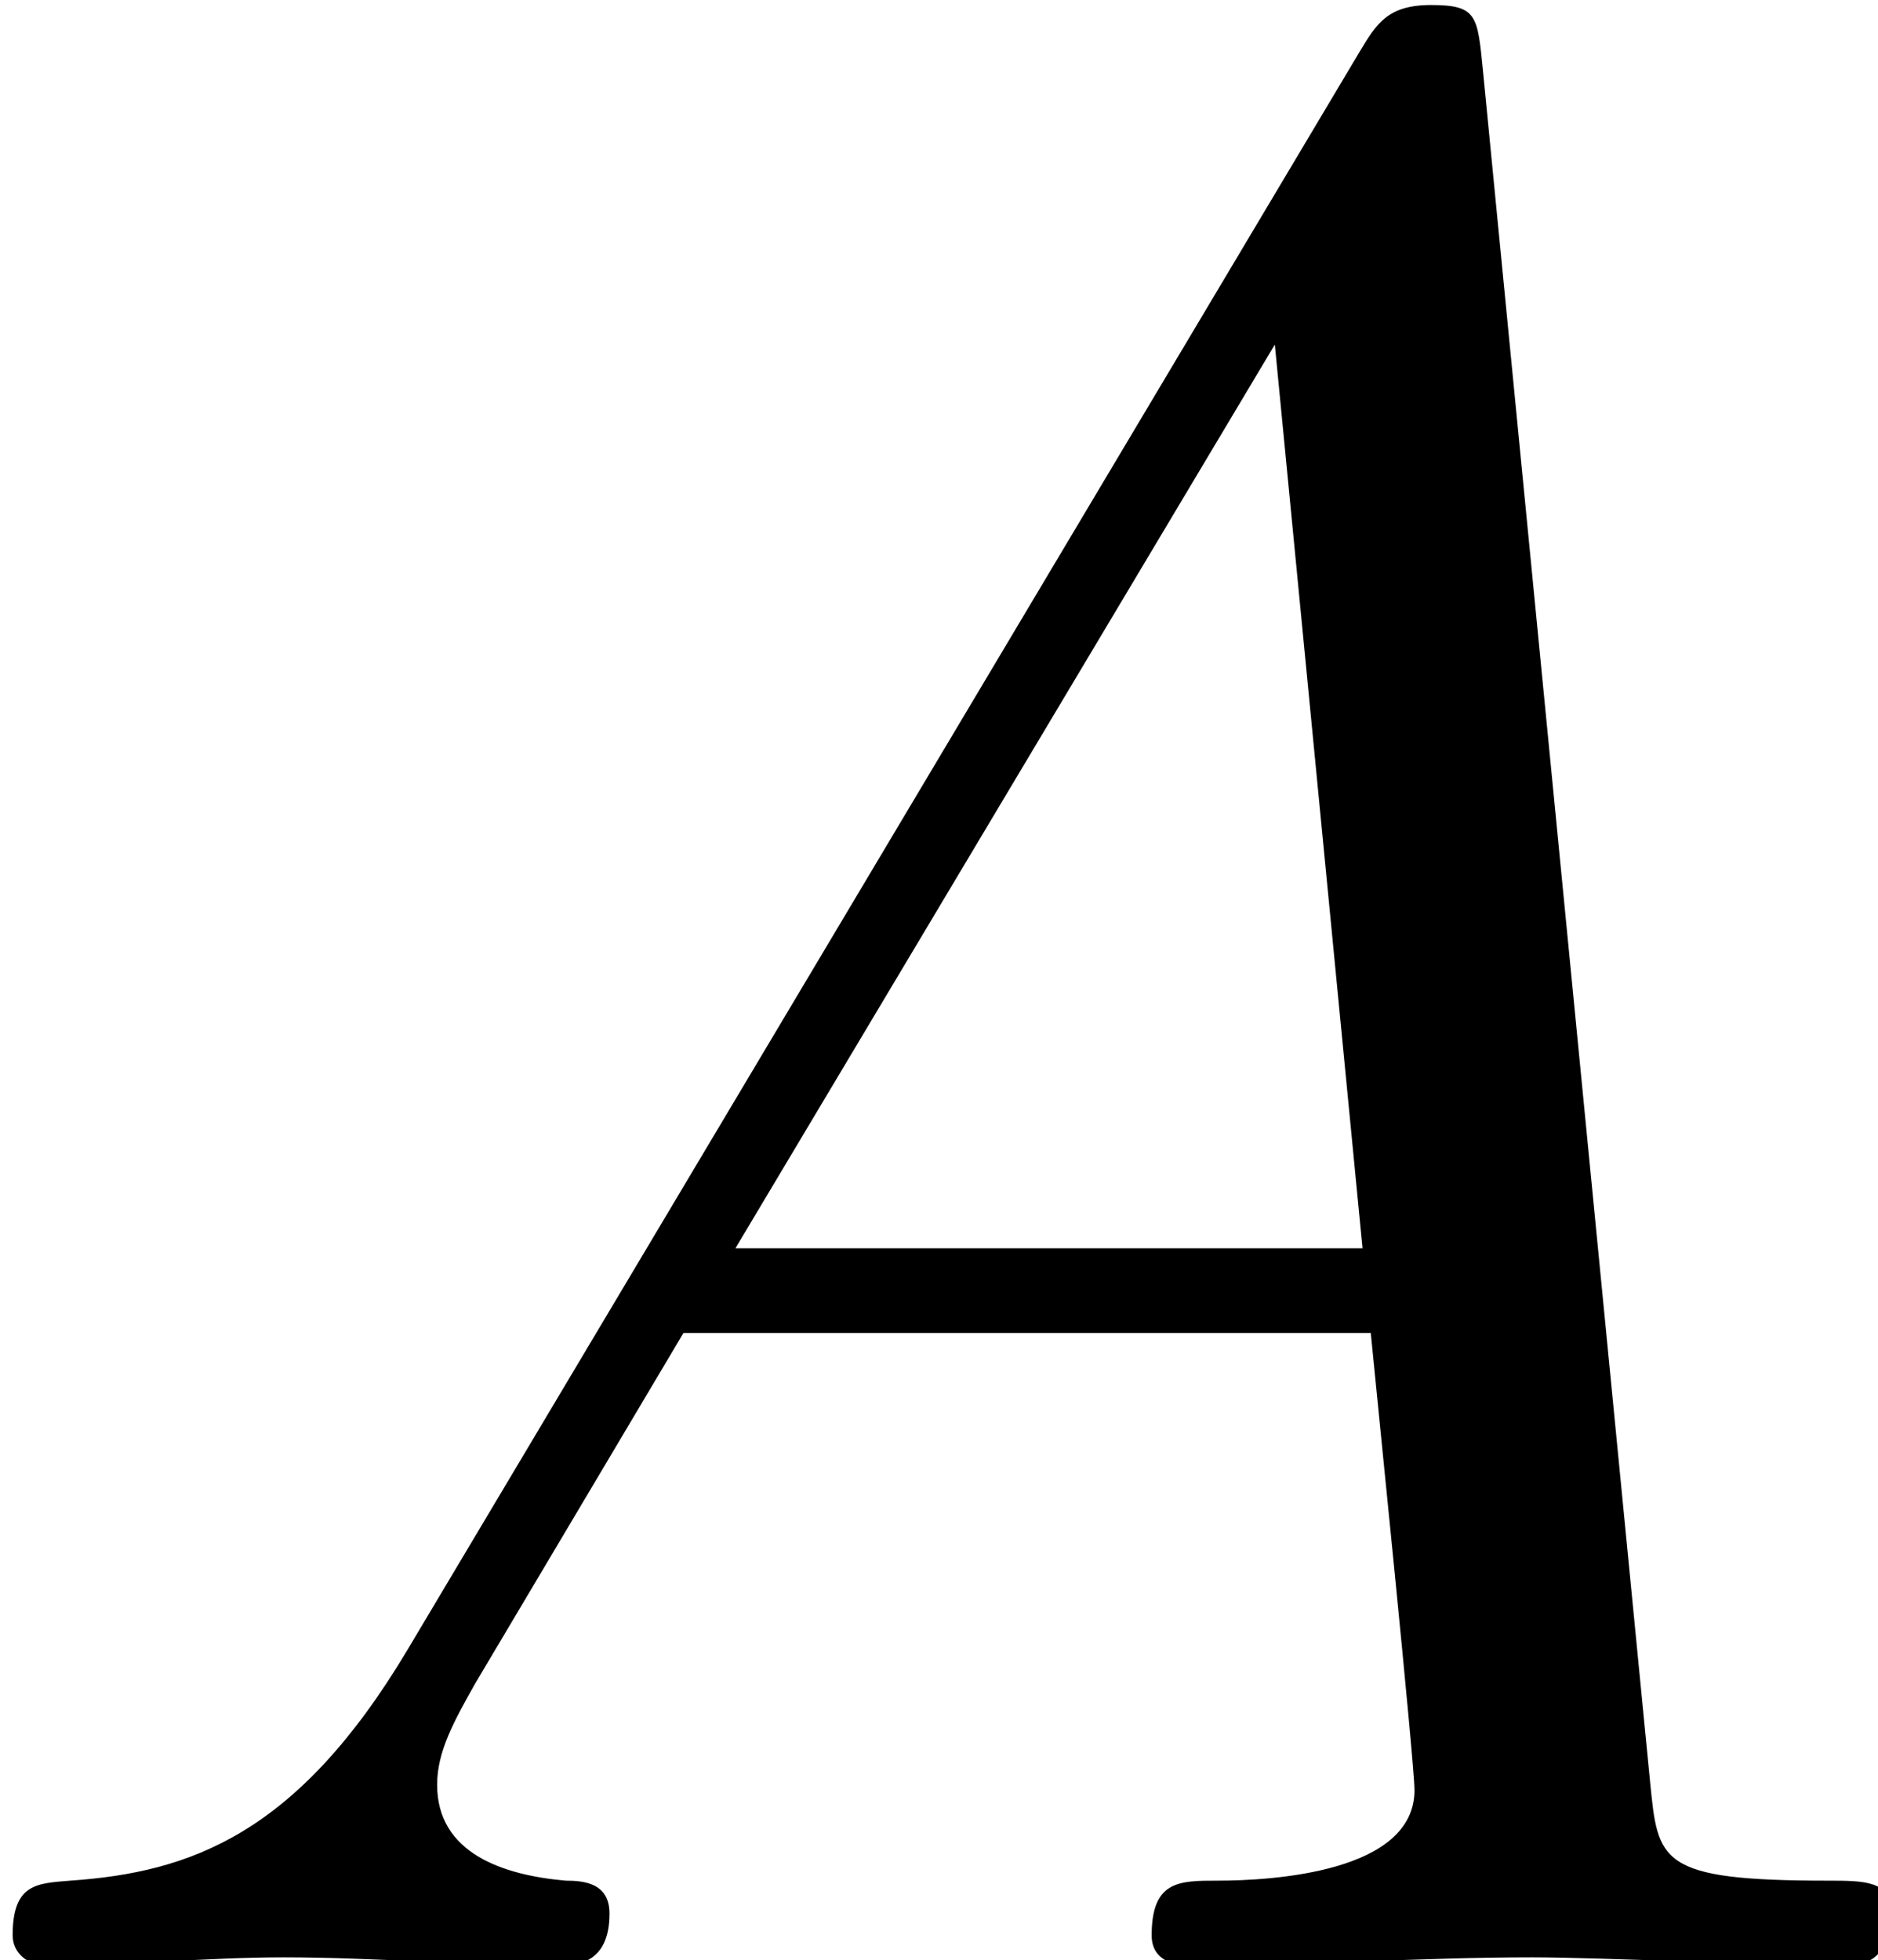 <?xml version="1.0" encoding="UTF-8" standalone="no"?>
<!-- This file was generated by dvisvgm 3.3 -->

<svg
   version="1.1"
   width="13.662pt"
   height="14.259pt"
   viewBox="0 0 6.831 7.129"
   id="svg2"
   sodipodi:docname="equation.svg"
   xmlns:inkscape="http://www.inkscape.org/namespaces/inkscape"
   xmlns:sodipodi="http://sodipodi.sourceforge.net/DTD/sodipodi-0.dtd"
   xmlns:xlink="http://www.w3.org/1999/xlink"
   xmlns="http://www.w3.org/2000/svg"
   xmlns:svg="http://www.w3.org/2000/svg">
  <sodipodi:namedview
     id="namedview2"
     pagecolor="#ffffff"
     bordercolor="#000000"
     borderopacity="0.25"
     inkscape:showpageshadow="2"
     inkscape:pageopacity="0.0"
     inkscape:pagecheckerboard="0"
     inkscape:deskcolor="#d1d1d1"
     inkscape:document-units="pt" />
  <defs
     id="defs1">
    <clipPath
       id="cp0">
      <path
         d="M -243,655 H 369 V -137 H -243 Z"
         id="path1" />
    </clipPath>
    <path
       id="g0-1"
       d="M 1.783,-1.145 C 1.384,-0.478 0.996,-0.339 0.558,-0.309 0.438,-0.299 0.349,-0.299 0.349,-0.11 0.349,-0.05 0.398,0 0.478,0 0.747,0 1.056,-0.03 1.335,-0.03 1.663,-0.03 2.012,0 2.331,0 2.39,0 2.52,0 2.52,-0.189 c 0,-0.11 -0.09,-0.12 -0.159,-0.12 -0.229,-0.02 -0.468,-0.1 -0.468,-0.349 0,-0.12 0.06,-0.229 0.139,-0.369 L 2.789,-2.301 h 2.5 c 0.02,0.209 0.159,1.564 0.159,1.663 0,0.299 -0.518,0.329 -0.717,0.329 -0.139,0 -0.239,0 -0.239,0.199 C 4.492,0 4.611,0 4.631,0 5.04,0 5.468,-0.03 5.876,-0.03 6.125,-0.03 6.753,0 7.002,0 c 0.06,0 0.179,0 0.179,-0.199 0,-0.11 -0.1,-0.11 -0.229,-0.11 -0.618,0 -0.618,-0.07 -0.647,-0.359 l -0.608,-6.225 C 5.677,-7.092 5.677,-7.131 5.508,-7.131 c -0.159,0 -0.199,0.07 -0.259,0.169 z m 1.195,-1.464 1.962,-3.287 0.319,3.287 z" />
  </defs>
  <g
     id="page1"
     transform="translate(-2.864,-2.552)">
    <g
       clip-path="url(#cp0)"
       id="g2">
      <g
         transform="matrix(1,0,0,1,-171,-65)"
         id="g1">
        <use
           x="173.561"
           y="74.701"
           xlink:href="#g0-1"
           id="use1" />
      </g>
    </g>
  </g>
</svg>
